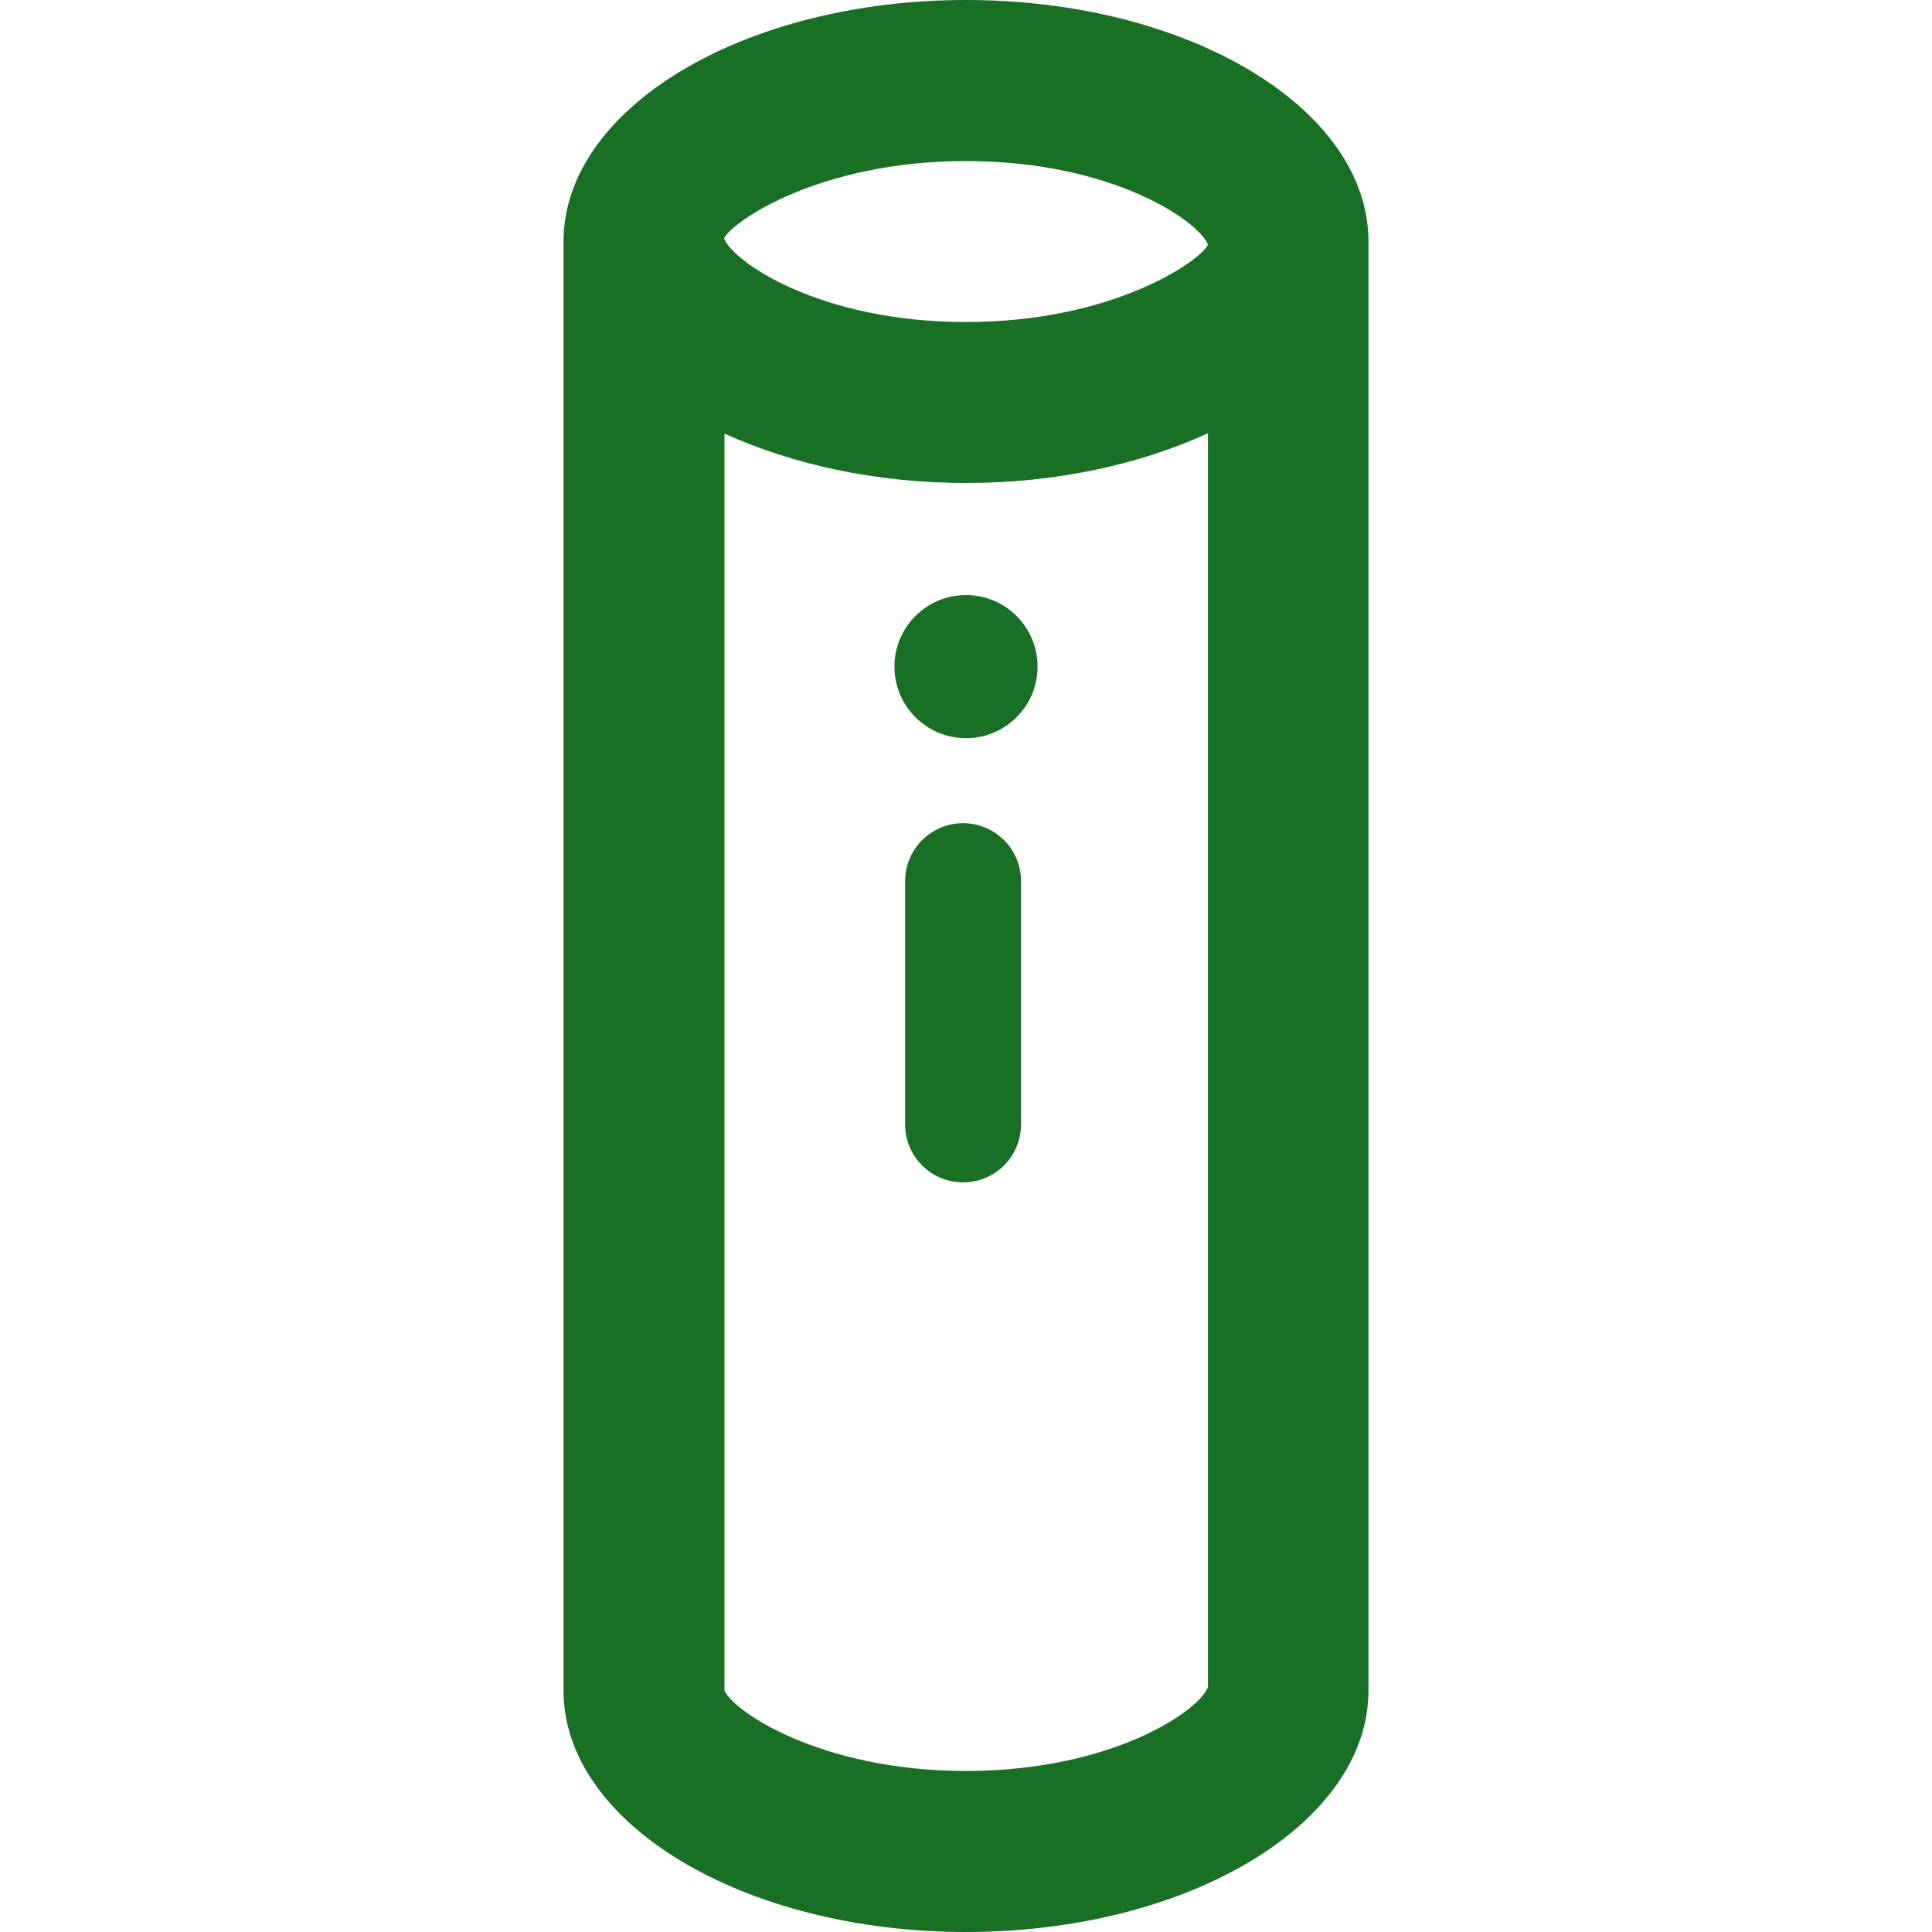 <?xml version="1.0" encoding="UTF-8"?>
<svg id="Layer_1" xmlns="http://www.w3.org/2000/svg" viewBox="0 0 250 250">
  <defs>
    <style>
      .cls-1 {
        fill: none;
        stroke: #197025;
        stroke-linecap: round;
        stroke-miterlimit: 10;
        stroke-width: 15px;
      }

      .cls-2 {
        fill: #197025;
      }
    </style>
  </defs>
  <circle class="cls-2" cx="125" cy="86.26" r="9.26"/>
  <path class="cls-2" d="M125,0c-28.76,0-52.08,14-52.08,31.25v187.5c0,17.25,23.33,31.25,52.08,31.25s52.08-14,52.08-31.25V31.25c0-17.25-23.33-31.25-52.08-31.25ZM156.31,218.31c-1.07,2.99-12.3,10.85-31.31,10.85s-30.24-7.86-31.25-10.42V56.11c8.73,3.95,19.47,6.39,31.25,6.39s22.58-2.45,31.31-6.43v162.24ZM125,41.67c-19.01,0-30.24-7.86-31.31-10.84,1.07-2.14,12.3-9.99,31.31-9.99s30.24,7.85,31.31,10.84c-1.07,2.12-12.3,9.99-31.31,9.99Z"/>
  <line class="cls-1" x1="124.62" y1="114.02" x2="124.62" y2="145.5"/>
</svg>